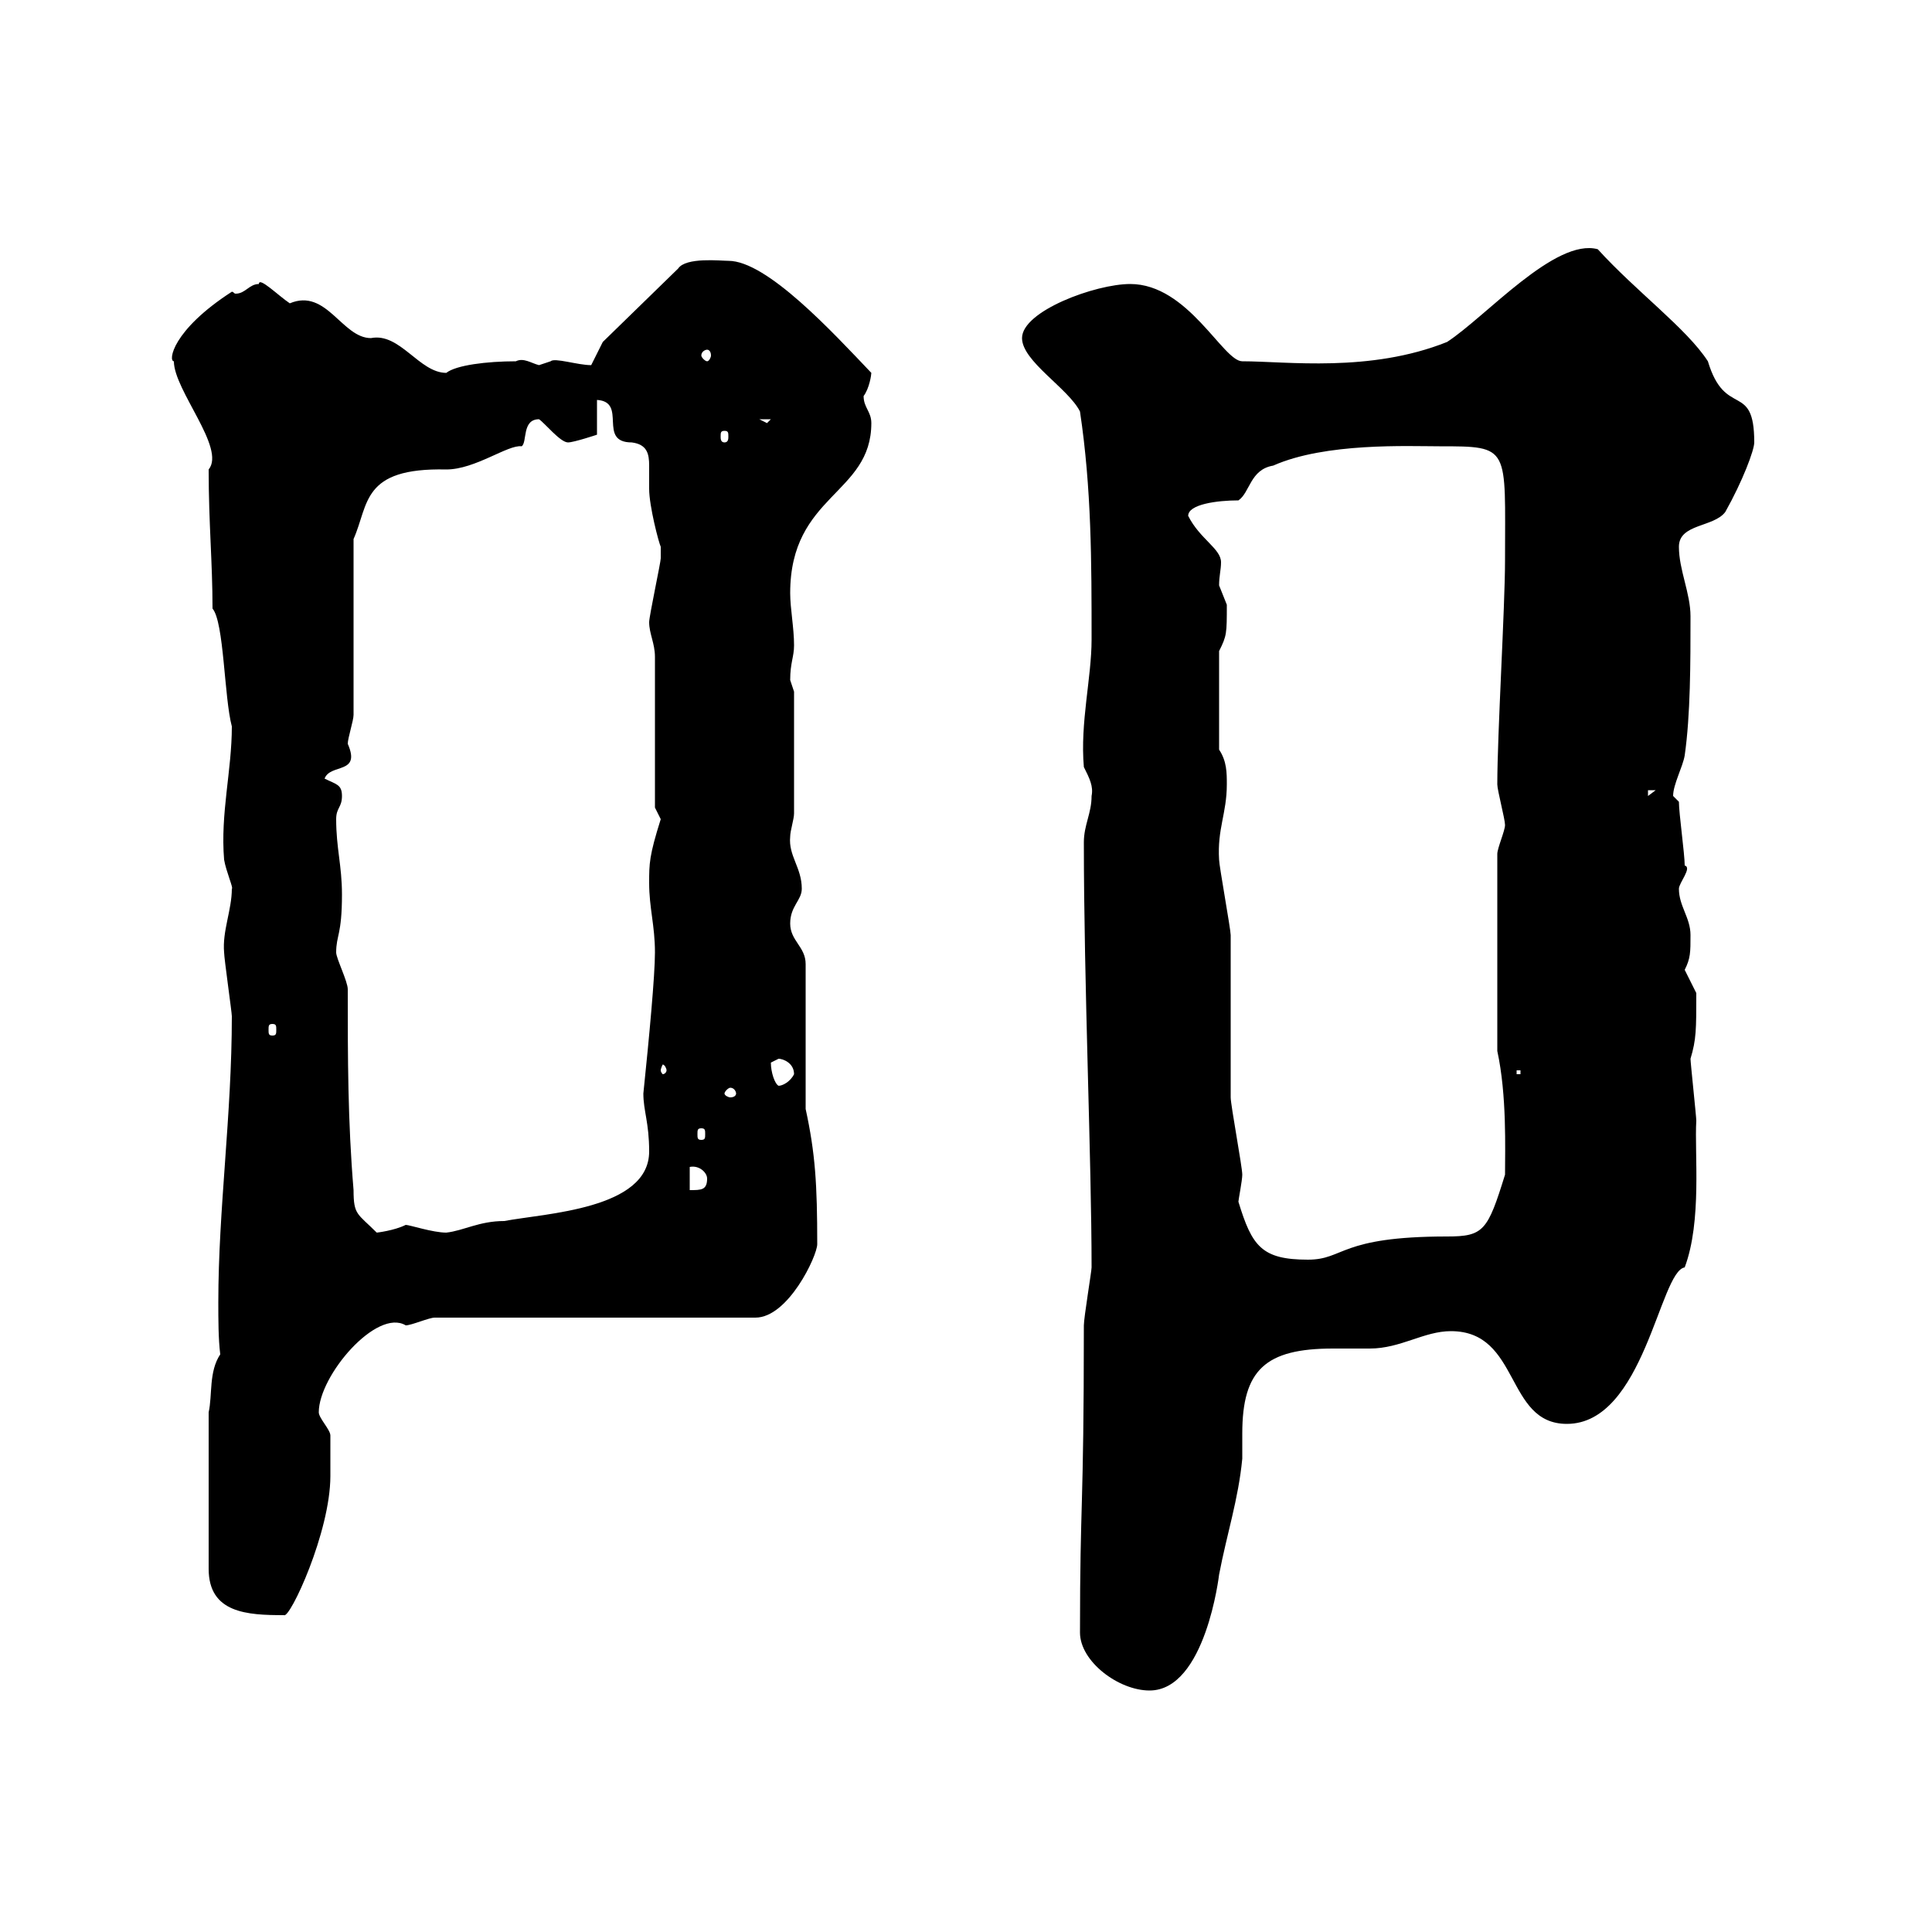 <svg xmlns="http://www.w3.org/2000/svg" xmlns:xlink="http://www.w3.org/1999/xlink" width="300" height="300"><path d="M167.70 253.50C167.70 258 173.70 262.50 178.50 262.50C187.20 262.50 189.30 244.50 189.30 244.50C190.50 238.20 192.30 232.80 192.90 226.50C192.90 225.60 192.90 224.10 192.90 222.60C192.90 212.70 196.50 209.40 207 209.40C209.10 209.40 211.20 209.40 212.70 209.40C217.50 209.40 221.10 206.70 225.30 206.70C236.10 206.70 233.70 221.10 243.30 221.10C255.30 221.10 257.70 197.40 261.60 196.80C264.30 189.60 263.10 179.10 263.40 174C263.40 173.40 262.50 165 262.50 164.40C263.40 161.40 263.40 159.90 263.40 154.20C263.40 154.20 261.60 150.60 261.60 150.60C262.50 148.80 262.50 147.90 262.50 145.20C262.50 142.50 260.70 140.70 260.70 138C260.70 137.10 262.80 134.70 261.60 134.40C261.60 132.60 260.70 126.30 260.70 124.50C260.70 124.50 259.80 123.60 259.80 123.60C259.80 121.80 261.30 119.10 261.60 117.30C262.50 111 262.50 102.90 262.50 95.70C262.50 92.10 260.70 88.50 260.70 84.90C260.70 81.30 266.10 81.90 267.90 79.50C270.60 74.70 272.40 69.90 272.40 68.70C272.40 59.10 267.90 65.10 265.20 56.10C261.90 51 254.10 45.30 248.10 38.70C241.50 36.90 230.70 49.20 224.70 53.10C212.70 57.90 199.80 56.10 192.90 56.10C189.90 56.10 184.50 44.10 175.50 44.10C170.10 44.10 158.70 48.30 158.70 52.50C158.70 56.10 165.90 60.30 167.70 63.90C169.50 75.90 169.50 87.30 169.50 99.30C169.50 105.30 167.70 112.20 168.30 119.10C169.20 120.90 169.80 122.10 169.50 123.60C169.50 126.30 168.30 128.10 168.30 130.80C168.30 152.70 169.50 180.30 169.50 196.80C169.50 197.40 168.30 204.60 168.30 205.80C168.30 235.20 167.70 232.50 167.70 253.50ZM32.40 219.30L32.40 243.60C32.40 250.50 38.40 250.80 44.10 250.80C45 251.40 51.30 237.90 51.30 229.20C51.30 228.30 51.30 223.80 51.30 222.90C51.30 222 49.50 220.20 49.50 219.30C49.50 213.60 58.50 203.10 63 205.80C63.90 205.80 66.60 204.60 67.50 204.60L117.30 204.60C122.40 204.60 126.90 195 126.90 193.20C126.90 183.90 126.60 179.10 125.10 172.20L125.10 149.70C125.10 147 122.70 146.10 122.70 143.40C122.70 140.70 124.50 139.80 124.50 138C124.50 134.70 122.40 132.90 122.70 129.90C122.70 129 123.30 127.20 123.30 126.30L123.30 107.40C123.30 107.40 122.70 105.60 122.70 105.60C122.70 102.90 123.30 102 123.30 100.20C123.30 97.50 122.70 94.50 122.70 92.10C122.70 76.80 135.30 76.80 135.30 65.70C135.30 63.90 134.10 63.30 134.10 61.50C135 60.30 135.30 58.20 135.30 57.90C129.30 51.60 119.10 40.50 113.10 40.50C111.90 40.50 106.50 39.90 105.30 41.70L93.60 53.10L91.80 56.70C89.70 56.70 86.10 55.50 85.50 56.10C85.50 56.10 83.70 56.70 83.70 56.70C82.50 56.40 81.30 55.50 80.10 56.10C75.60 56.10 70.80 56.70 69.30 57.90C65.10 57.90 62.10 51.60 57.60 52.50C53.10 52.50 50.70 44.70 45 47.10C43.20 45.90 40.20 42.90 40.20 44.10C38.70 44.10 38.10 45.60 36.60 45.60C36.30 45.60 36.30 45.30 36 45.30C26.70 51.30 26.10 56.10 27 56.10C27 60.60 35.10 69.60 32.40 72.90C32.40 81.30 33 87.30 33 94.50C34.80 96.60 34.80 108.30 36 112.80C36 119.70 34.20 126.30 34.80 133.50C35.10 135.30 36.30 138 36 138C36 141.30 34.50 144.60 34.80 147.90C34.80 148.80 36 157.20 36 157.80C36 173.10 33.90 187.80 33.90 202.20C33.90 204.90 33.90 207.90 34.20 210.30C32.40 213 33 216.60 32.40 219.30ZM192.30 186.60C192.30 186.30 192.90 183.30 192.90 182.40C192.90 181.20 191.10 171.60 191.10 170.40C191.10 168 191.10 147.90 191.10 145.20C191.10 144.30 189.30 134.40 189.30 133.50C189 128.70 190.50 126.30 190.50 121.80C190.50 120 190.50 118.20 189.30 116.40L189.30 101.10C190.50 98.70 190.50 98.40 190.50 93.90C190.50 93.90 189.30 90.90 189.30 90.90C189.30 89.40 189.60 88.50 189.60 87.30C189.60 85.20 186.30 83.70 184.50 80.10C184.50 78.30 189 77.70 192.30 77.70C194.10 76.50 194.10 72.90 197.70 72.30C205.80 68.70 218.70 69.30 223.50 69.30C234.60 69.30 233.70 69.30 233.70 87C233.70 94.20 232.50 114 232.50 121.80C232.50 122.70 233.70 127.20 233.70 128.10C233.70 129 232.50 131.70 232.50 132.60L232.50 163.20C234 170.10 233.70 178.50 233.70 182.40C231 191.10 230.40 192 224.70 192C207.90 192 208.80 195.60 203.10 195.60C195.90 195.60 194.40 193.50 192.30 186.60ZM54 153.60C54 152.40 52.20 148.80 52.20 147.90C52.20 145.20 53.10 145.20 53.10 138.90C53.10 134.40 52.20 131.70 52.20 127.20C52.20 125.40 53.10 125.40 53.10 123.60C53.10 121.80 52.20 121.80 50.40 120.90C51.30 118.50 56.10 120.30 54 115.50C54 114.60 54.90 111.90 54.90 111L54.90 83.70C57.30 78.30 56.10 72.60 69.30 72.90C73.80 72.90 78.90 69 81 69.30C81.90 68.70 81 65.10 83.70 65.10C84.60 65.70 87 68.70 88.20 68.70C89.10 68.70 92.70 67.50 92.70 67.50L92.70 62.10C97.50 62.40 92.70 68.70 98.10 68.70C100.50 69 100.80 70.50 100.80 72.30C100.80 73.20 100.80 74.40 100.80 75.90C100.80 78.60 102.30 84.30 102.60 84.90C102.60 85.50 102.60 85.80 102.60 86.70C102.60 87.30 100.80 95.70 100.80 96.60C100.80 98.40 101.70 99.90 101.70 102L101.70 125.40C101.70 125.40 102.60 127.20 102.60 127.20C100.80 132.90 100.80 134.10 100.80 137.10C100.80 141 101.70 143.70 101.70 147.90C101.70 151.50 100.80 161.10 99.90 169.80C99.90 172.50 100.80 174.30 100.80 178.80C100.80 187.80 84.60 188.40 78.30 189.60C74.40 189.60 72 191.10 69.30 191.40C67.20 191.40 63.60 190.20 63 190.20C61.20 191.10 58.50 191.40 58.50 191.40C55.50 188.40 54.90 188.70 54.90 184.80C54 174 54 164.40 54 153.60ZM107.10 181.20C108.60 180.90 109.80 182.10 109.80 183C109.80 184.80 108.90 184.80 107.10 184.80ZM108.90 175.20C109.50 175.20 109.50 175.50 109.50 176.10C109.50 176.70 109.50 177 108.90 177C108.30 177 108.30 176.70 108.30 176.10C108.30 175.50 108.30 175.20 108.90 175.20ZM114.30 169.80C114.30 170.10 114 170.40 113.40 170.40C113.10 170.40 112.50 170.10 112.50 169.80C112.50 169.50 113.10 168.90 113.40 168.90C114 168.90 114.30 169.50 114.30 169.80ZM119.70 165C119.70 165 120.90 164.40 120.90 164.40C121.50 164.40 123.30 165 123.30 166.80C122.70 168 121.50 168.60 120.90 168.60C120.30 168.30 119.70 166.50 119.70 165ZM235.50 166.20L236.10 166.20L236.10 166.80L235.50 166.80ZM103.50 166.20C103.50 166.50 103.20 166.80 102.90 166.80C102.90 166.80 102.60 166.50 102.60 166.20C102.60 165.90 102.90 165.30 102.90 165.30C103.20 165.30 103.50 165.90 103.50 166.20ZM42.30 159C42.90 159 42.90 159.30 42.90 159.90C42.90 160.50 42.90 160.80 42.30 160.80C41.70 160.80 41.70 160.50 41.70 159.90C41.70 159.30 41.70 159 42.30 159ZM255.90 122.70L257.10 122.70L255.90 123.60ZM112.50 66.90C113.10 66.90 113.10 67.20 113.10 67.80C113.10 68.10 113.10 68.70 112.50 68.70C111.90 68.70 111.90 68.10 111.90 67.80C111.90 67.20 111.90 66.90 112.50 66.90ZM117.90 65.10L119.70 65.10L119.10 65.70ZM109.80 54.30C110.10 54.30 110.40 54.60 110.40 55.20C110.40 55.50 110.10 56.10 109.80 56.10C109.50 56.10 108.90 55.50 108.90 55.20C108.90 54.60 109.50 54.30 109.80 54.30Z"/></svg>